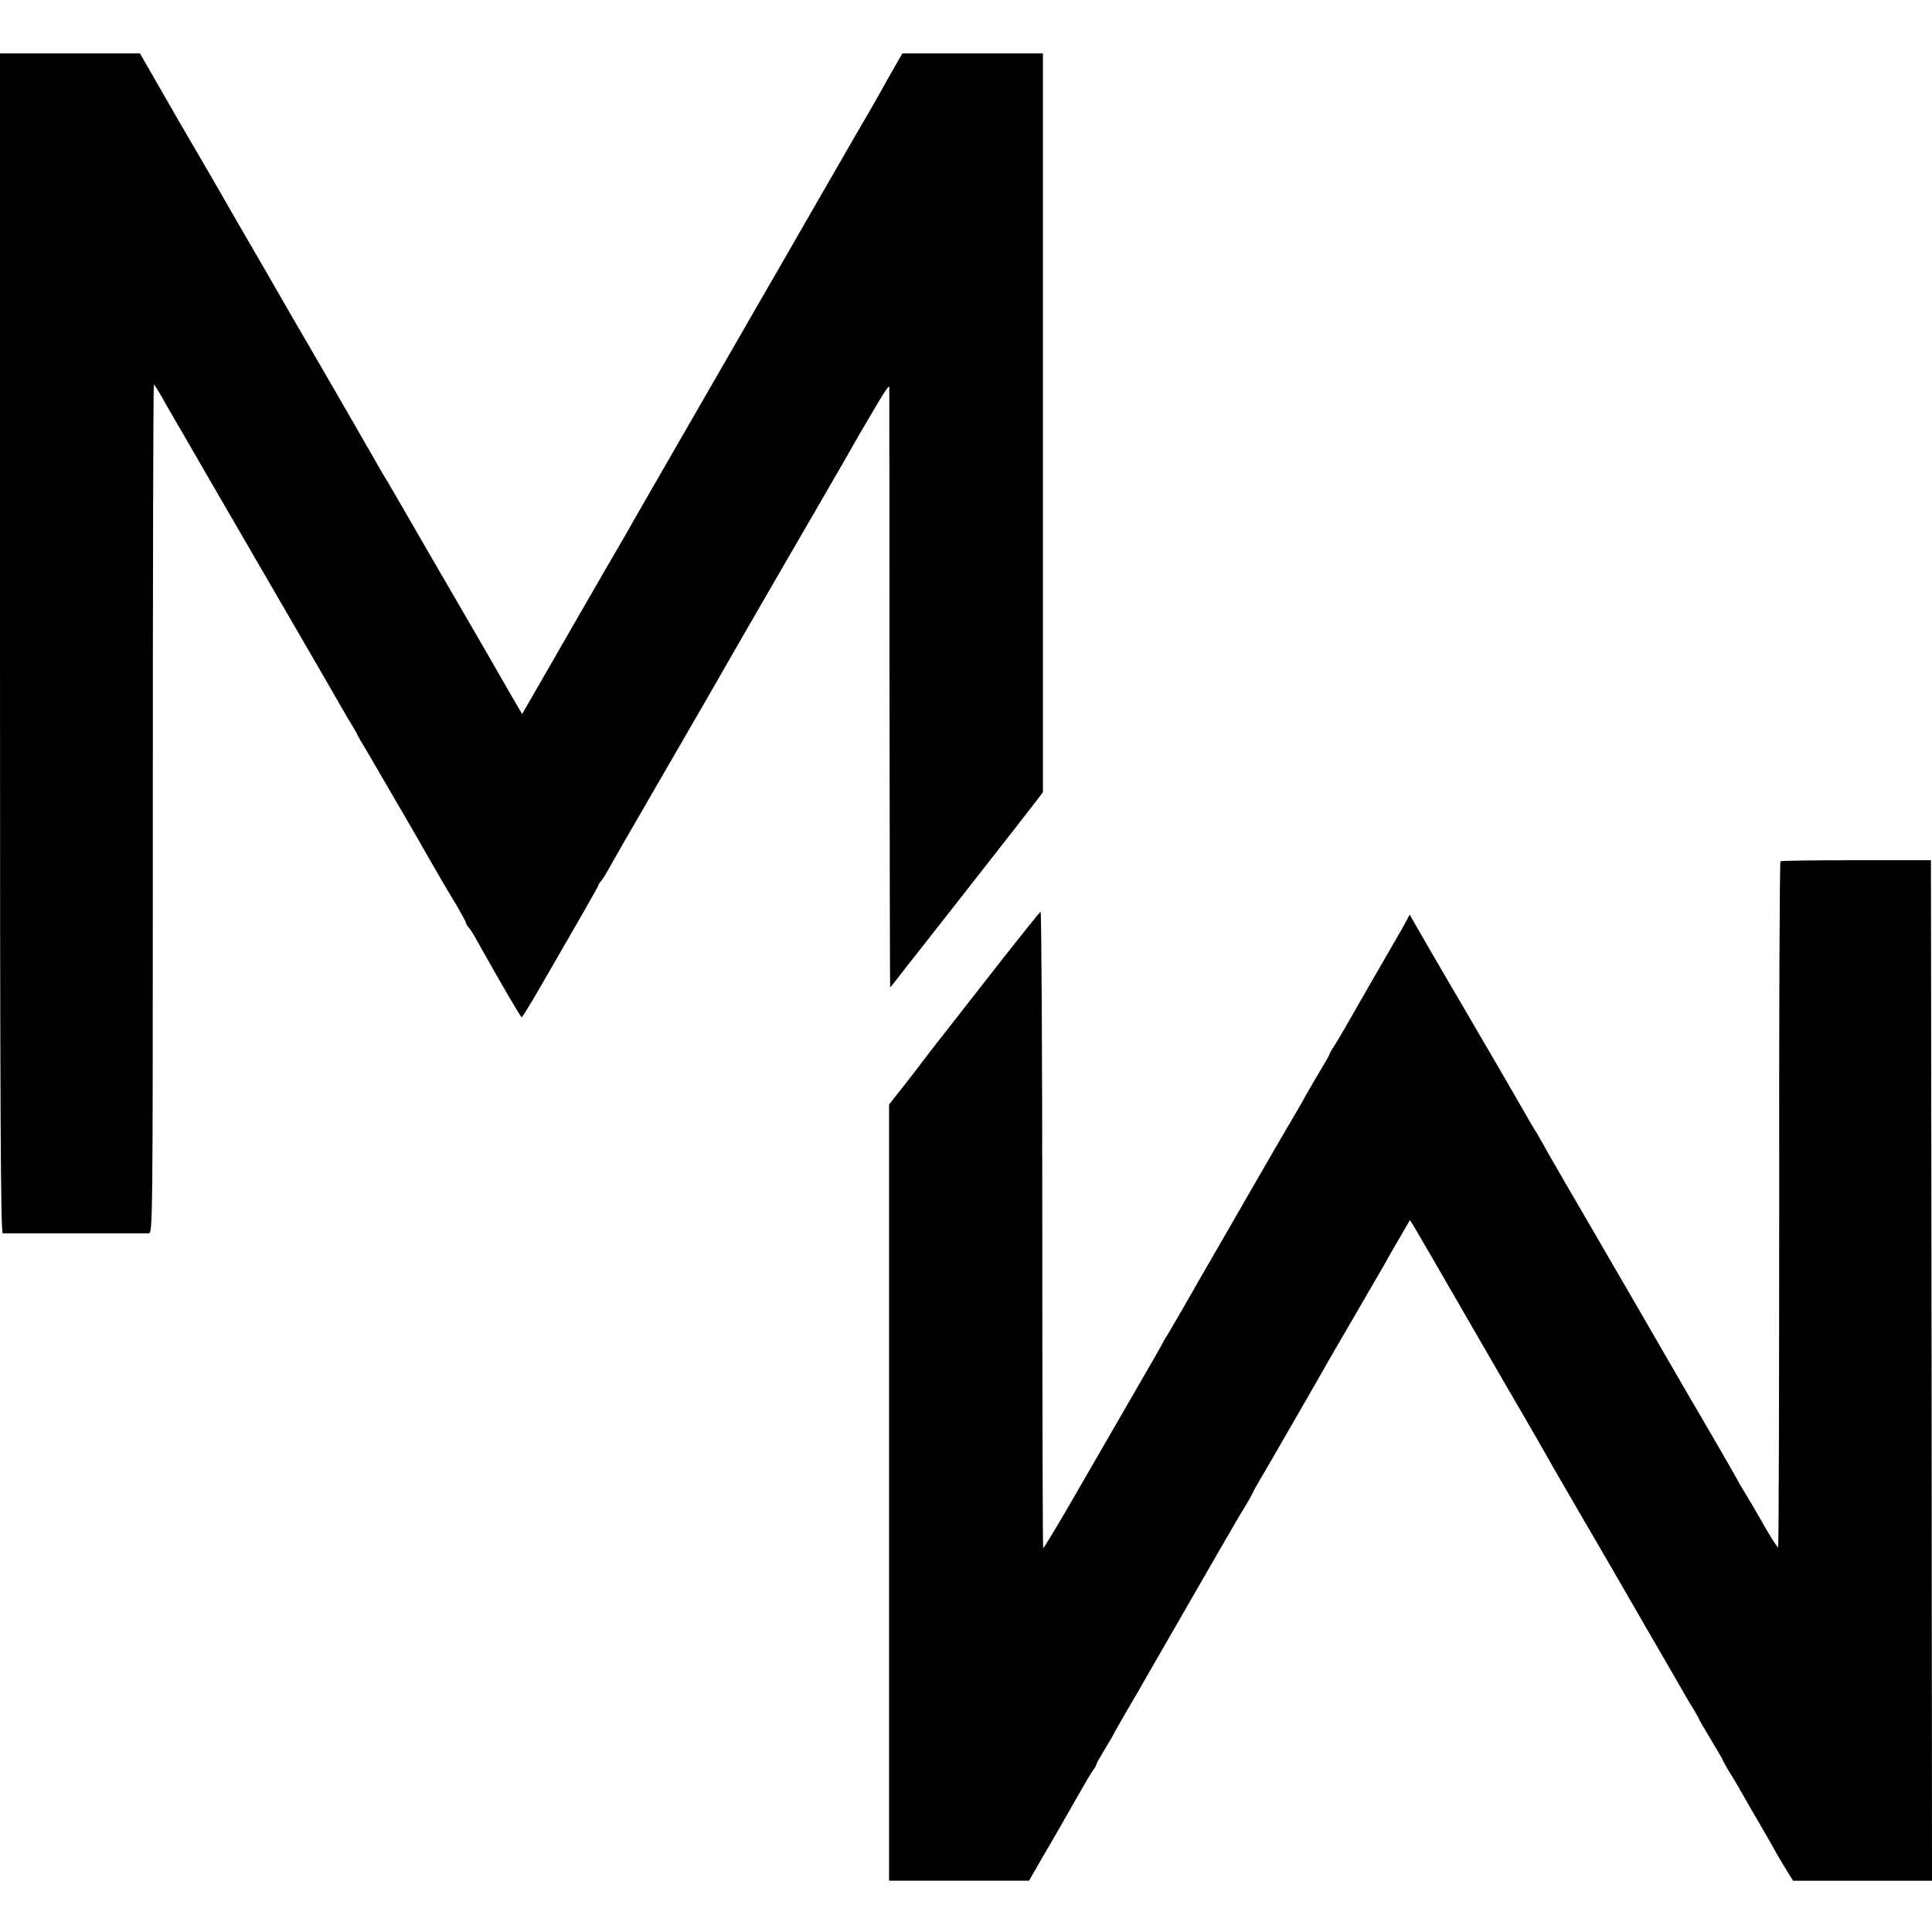 <?xml version="1.0" standalone="no"?>
<!DOCTYPE svg PUBLIC "-//W3C//DTD SVG 20010904//EN"
 "http://www.w3.org/TR/2001/REC-SVG-20010904/DTD/svg10.dtd">
<svg version="1.0" xmlns="http://www.w3.org/2000/svg"
 width="904pt" height="904pt" viewBox="0 0 904 904"
 preserveAspectRatio="xMidYMid meet">
<g transform="translate(0,904) scale(0.1,-0.1)"
fill="#000000" stroke="none">
<path d="M0 6030 c0 -2201 3 -2760 13 -2761 17 0 657 0 682 0 20 1 20 7 20
1986 0 1092 2 1985 5 1985 3 0 22 -30 43 -68 21 -37 42 -74 47 -82 5 -8 81
-139 168 -290 88 -151 257 -444 377 -650 120 -206 229 -395 243 -420 14 -25
35 -61 47 -80 12 -19 25 -42 28 -50 4 -8 15 -28 26 -45 10 -16 44 -75 76 -130
113 -194 198 -340 217 -375 49 -85 104 -181 145 -247 23 -40 43 -76 43 -81 0
-4 5 -13 12 -20 6 -6 28 -40 47 -76 108 -193 197 -345 202 -346 3 0 38 57 79
128 205 354 280 485 280 490 0 3 6 13 14 21 7 9 27 41 43 71 17 30 77 136 135
235 93 160 275 476 325 562 32 57 237 412 333 578 51 88 100 173 109 188 9 16
21 36 26 45 6 9 35 60 65 112 30 52 62 107 70 121 8 14 37 63 63 110 26 46 52
91 57 99 5 8 34 58 65 110 30 52 55 88 56 80 0 -8 1 -644 1 -1412 1 -769 2
-1398 3 -1398 2 0 22 26 46 57 24 32 52 67 61 78 21 26 485 618 555 709 l53
69 0 1729 0 1728 -329 0 -329 0 -64 -112 c-34 -62 -75 -133 -89 -158 -32 -54
-61 -104 -214 -370 -65 -113 -159 -277 -210 -365 -51 -88 -151 -261 -222 -385
-71 -124 -192 -333 -268 -465 -76 -132 -160 -278 -187 -325 -26 -47 -52 -92
-57 -100 -5 -8 -103 -177 -217 -375 -114 -198 -217 -377 -229 -398 l-22 -38
-63 108 c-34 59 -71 124 -82 143 -11 19 -59 103 -107 185 -48 83 -141 242
-206 355 -65 113 -139 241 -165 285 -27 44 -59 100 -73 125 -14 25 -89 155
-167 290 -78 135 -150 259 -160 276 -10 16 -52 90 -94 162 -42 73 -110 192
-153 265 -42 72 -109 188 -148 257 -40 69 -96 166 -125 215 -55 94 -61 104
-175 303 l-70 122 -327 0 -328 0 0 -2760z"/>
<path d="M8331 5010 c-4 -3 -7 -726 -6 -1607 0 -882 -2 -1603 -5 -1603 -5 0
-45 64 -88 141 -11 20 -39 67 -61 104 -23 37 -41 68 -41 70 0 1 -46 81 -101
176 -56 96 -109 188 -119 204 -42 73 -474 819 -580 1000 -64 110 -119 207
-123 215 -4 8 -16 29 -27 45 -10 17 -25 41 -32 55 -20 36 -242 418 -308 530
-31 52 -98 168 -150 257 l-94 163 -26 -48 c-14 -26 -80 -139 -145 -252 -65
-113 -126 -219 -136 -237 -10 -17 -29 -50 -43 -72 -15 -22 -26 -43 -26 -46 0
-2 -17 -33 -38 -67 -21 -35 -52 -88 -69 -118 -16 -30 -60 -106 -97 -168 -36
-62 -77 -132 -90 -155 -13 -23 -81 -141 -151 -262 -70 -121 -137 -238 -150
-260 -44 -78 -155 -270 -165 -285 -6 -8 -13 -21 -17 -29 -3 -8 -63 -112 -132
-231 -69 -119 -193 -334 -276 -478 -82 -143 -152 -258 -154 -256 -2 2 -4 674
-4 1494 0 819 -4 1487 -8 1484 -5 -3 -81 -98 -171 -212 -89 -114 -207 -265
-262 -335 -56 -71 -110 -141 -121 -156 -11 -15 -50 -66 -87 -113 l-68 -86 0
-1816 0 -1816 328 0 327 0 16 28 c8 15 60 104 114 197 54 94 109 190 123 215
14 25 33 57 43 72 11 14 19 29 19 32 0 4 18 36 40 72 22 36 40 67 40 69 0 1
30 54 66 116 37 63 75 128 84 145 27 46 356 619 403 699 22 39 51 87 64 108
13 21 28 48 34 60 5 12 18 36 28 52 16 26 224 387 271 469 18 33 115 201 130
226 5 8 37 64 72 124 35 60 75 130 90 155 15 25 31 53 35 61 4 8 30 54 59 103
l51 88 21 -33 c11 -18 120 -206 242 -418 123 -212 256 -443 298 -514 41 -72
83 -145 94 -164 10 -19 74 -129 142 -246 68 -116 158 -272 201 -346 99 -172
99 -172 185 -320 40 -69 84 -145 98 -170 14 -25 36 -62 49 -82 12 -21 23 -40
23 -42 0 -3 25 -45 55 -95 30 -50 55 -92 55 -95 0 -2 17 -33 38 -67 22 -35 50
-84 64 -109 14 -25 47 -82 74 -128 27 -46 61 -106 76 -133 15 -27 39 -67 53
-89 l25 -40 325 0 325 0 -2 2387 -3 2388 -348 0 c-192 0 -352 -2 -356 -5z"/>
</g>
</svg>
